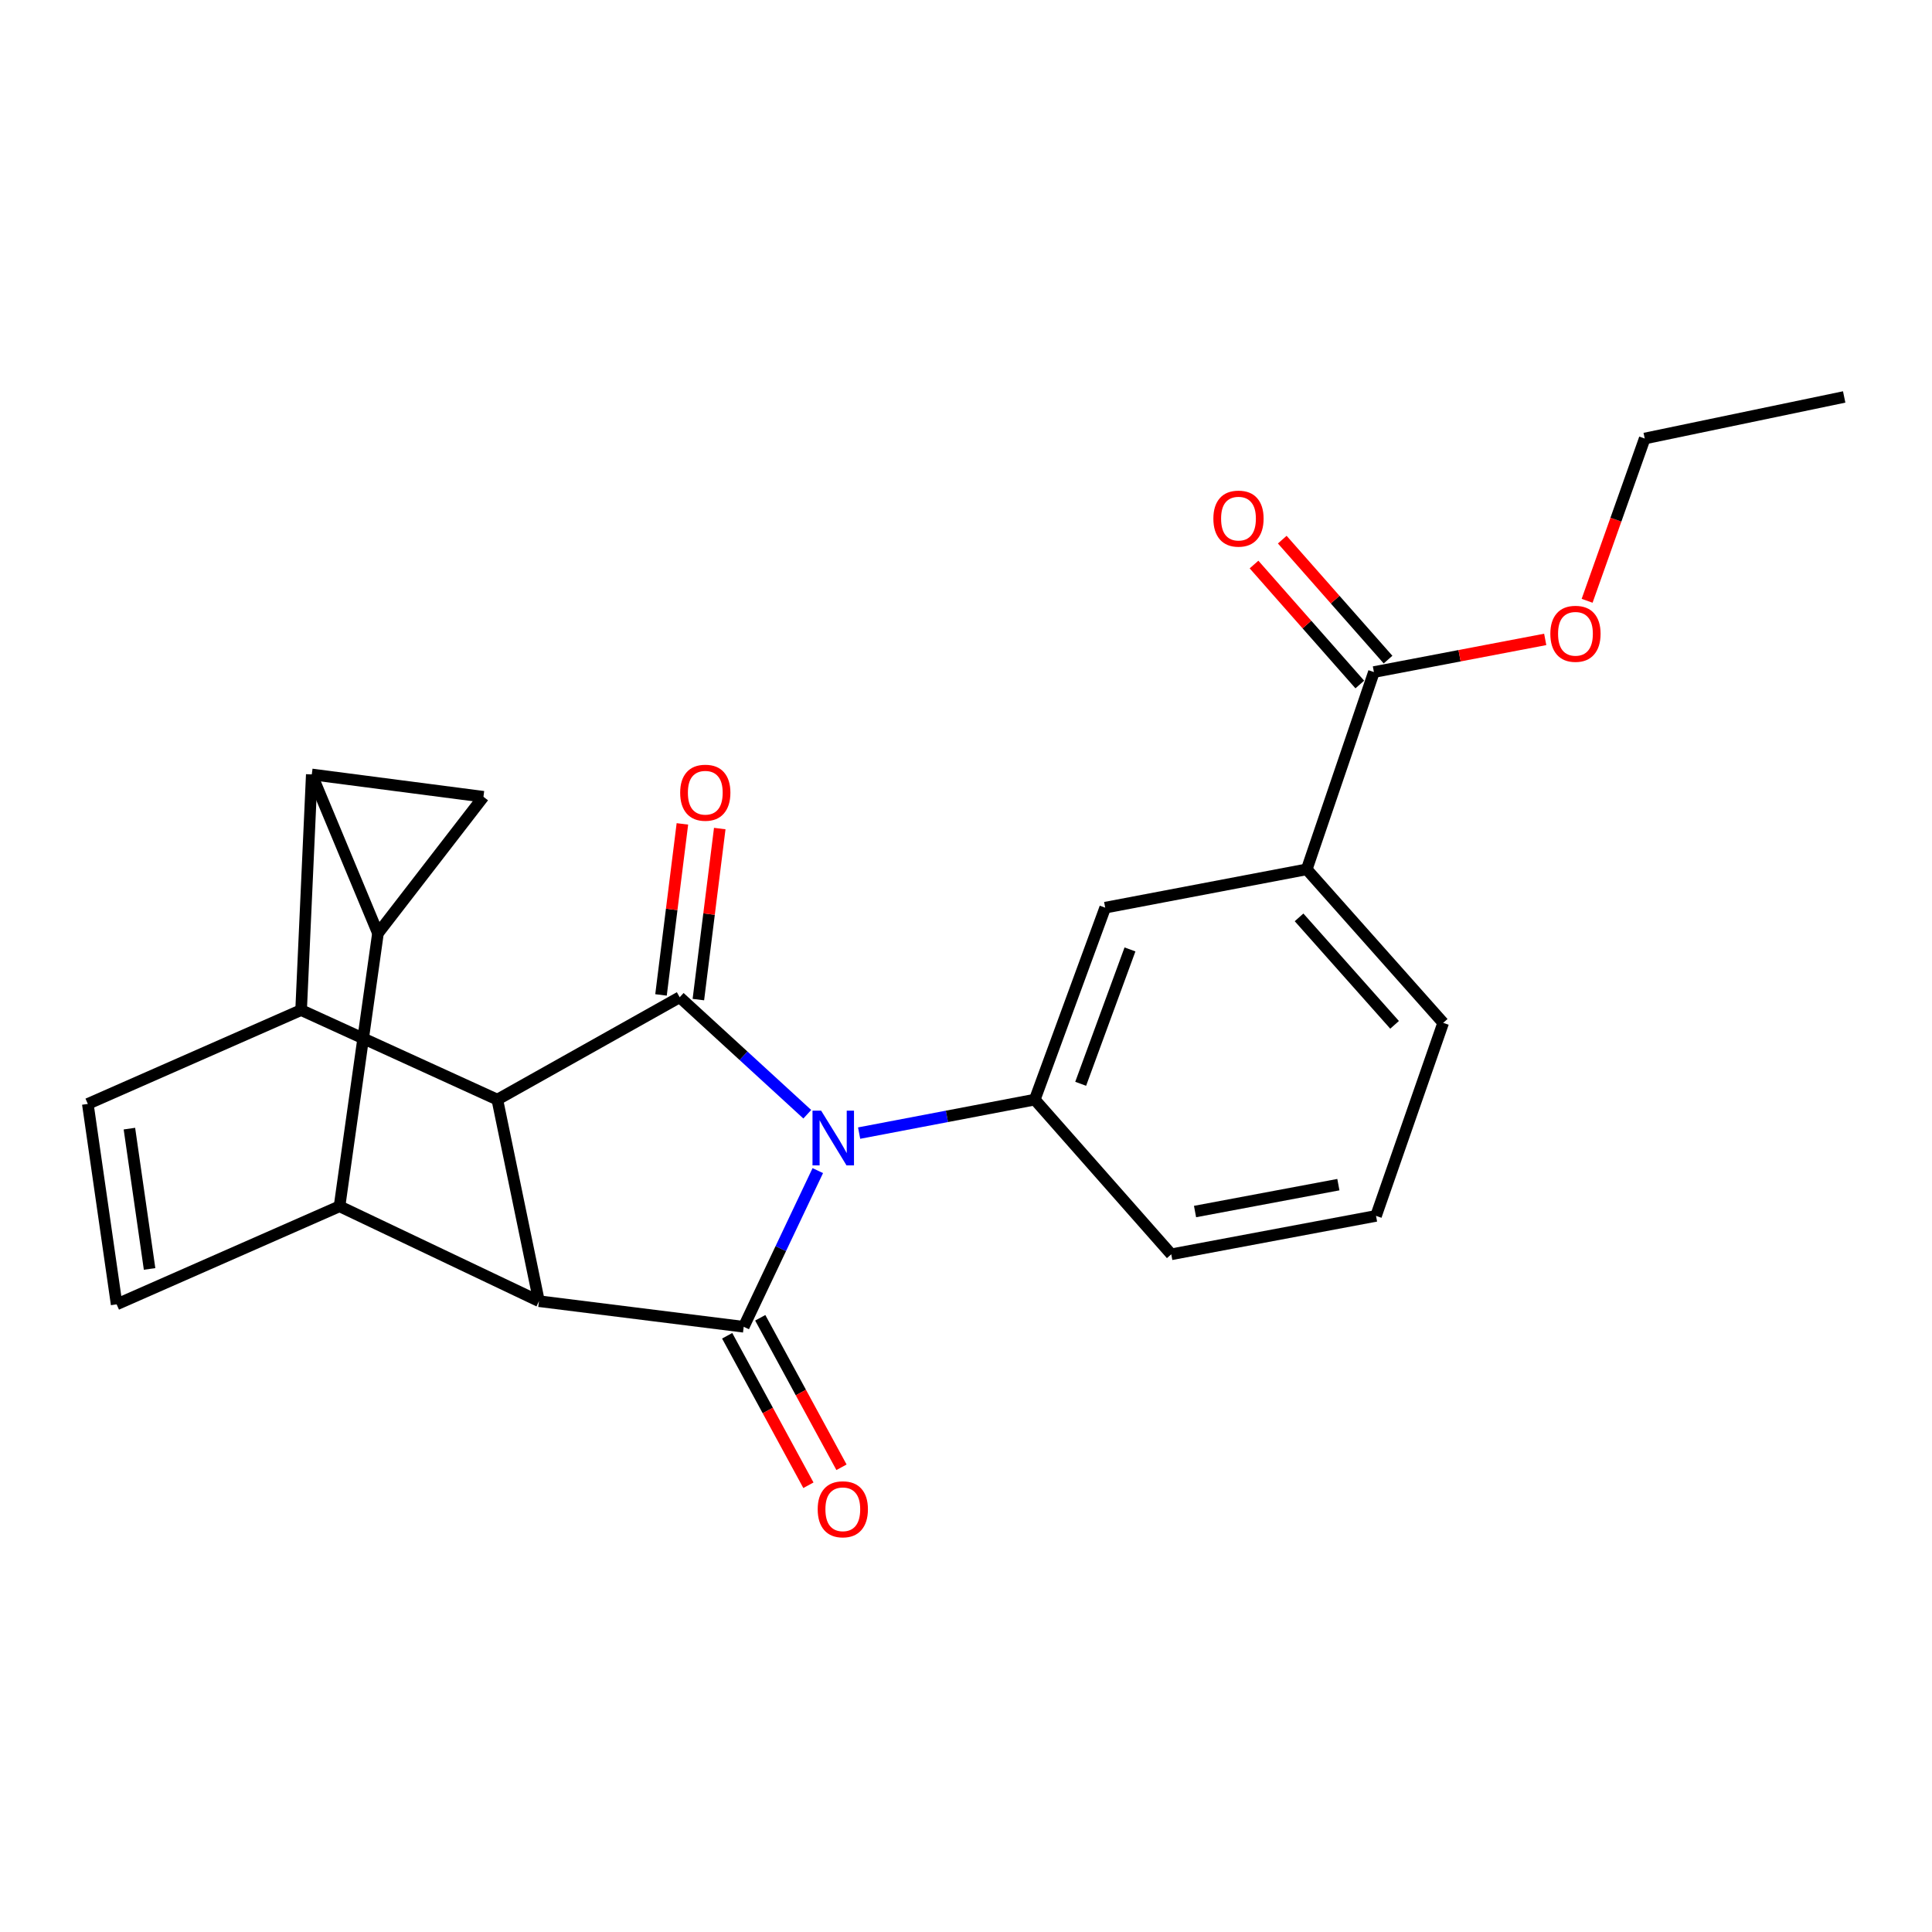 <?xml version='1.0' encoding='iso-8859-1'?>
<svg version='1.1' baseProfile='full'
              xmlns='http://www.w3.org/2000/svg'
                      xmlns:rdkit='http://www.rdkit.org/xml'
                      xmlns:xlink='http://www.w3.org/1999/xlink'
                  xml:space='preserve'
width='1000px' height='1000px' viewBox='0 0 1000 1000'>
<!-- END OF HEADER -->
<rect style='opacity:1.0;fill:#FFFFFF;stroke:none' width='1000' height='1000' x='0' y='0'> </rect>
<path class='bond-0' d='M 417.852,576.728 L 384.829,546.452' style='fill:none;fill-rule:evenodd;stroke:#0000FF;stroke-width:6px;stroke-linecap:butt;stroke-linejoin:miter;stroke-opacity:1' />
<path class='bond-0' d='M 384.829,546.452 L 351.805,516.177' style='fill:none;fill-rule:evenodd;stroke:#000000;stroke-width:6px;stroke-linecap:butt;stroke-linejoin:miter;stroke-opacity:1' />
<path class='bond-1' d='M 423.288,605.909 L 404.116,646.324' style='fill:none;fill-rule:evenodd;stroke:#0000FF;stroke-width:6px;stroke-linecap:butt;stroke-linejoin:miter;stroke-opacity:1' />
<path class='bond-1' d='M 404.116,646.324 L 384.943,686.738' style='fill:none;fill-rule:evenodd;stroke:#000000;stroke-width:6px;stroke-linecap:butt;stroke-linejoin:miter;stroke-opacity:1' />
<path class='bond-9' d='M 444.683,586.492 L 490.139,577.825' style='fill:none;fill-rule:evenodd;stroke:#0000FF;stroke-width:6px;stroke-linecap:butt;stroke-linejoin:miter;stroke-opacity:1' />
<path class='bond-9' d='M 490.139,577.825 L 535.595,569.159' style='fill:none;fill-rule:evenodd;stroke:#000000;stroke-width:6px;stroke-linecap:butt;stroke-linejoin:miter;stroke-opacity:1' />
<path class='bond-5' d='M 351.805,516.177 L 257.414,569.159' style='fill:none;fill-rule:evenodd;stroke:#000000;stroke-width:6px;stroke-linecap:butt;stroke-linejoin:miter;stroke-opacity:1' />
<path class='bond-15' d='M 361.473,517.386 L 367.008,473.124' style='fill:none;fill-rule:evenodd;stroke:#000000;stroke-width:6px;stroke-linecap:butt;stroke-linejoin:miter;stroke-opacity:1' />
<path class='bond-15' d='M 367.008,473.124 L 372.544,428.863' style='fill:none;fill-rule:evenodd;stroke:#FF0000;stroke-width:6px;stroke-linecap:butt;stroke-linejoin:miter;stroke-opacity:1' />
<path class='bond-15' d='M 342.137,514.968 L 347.672,470.706' style='fill:none;fill-rule:evenodd;stroke:#000000;stroke-width:6px;stroke-linecap:butt;stroke-linejoin:miter;stroke-opacity:1' />
<path class='bond-15' d='M 347.672,470.706 L 353.208,426.444' style='fill:none;fill-rule:evenodd;stroke:#FF0000;stroke-width:6px;stroke-linecap:butt;stroke-linejoin:miter;stroke-opacity:1' />
<path class='bond-4' d='M 384.943,686.738 L 278.968,673.487' style='fill:none;fill-rule:evenodd;stroke:#000000;stroke-width:6px;stroke-linecap:butt;stroke-linejoin:miter;stroke-opacity:1' />
<path class='bond-16' d='M 376.382,691.391 L 397.408,730.078' style='fill:none;fill-rule:evenodd;stroke:#000000;stroke-width:6px;stroke-linecap:butt;stroke-linejoin:miter;stroke-opacity:1' />
<path class='bond-16' d='M 397.408,730.078 L 418.433,768.765' style='fill:none;fill-rule:evenodd;stroke:#FF0000;stroke-width:6px;stroke-linecap:butt;stroke-linejoin:miter;stroke-opacity:1' />
<path class='bond-16' d='M 393.503,682.086 L 414.529,720.773' style='fill:none;fill-rule:evenodd;stroke:#000000;stroke-width:6px;stroke-linecap:butt;stroke-linejoin:miter;stroke-opacity:1' />
<path class='bond-16' d='M 414.529,720.773 L 435.554,759.46' style='fill:none;fill-rule:evenodd;stroke:#FF0000;stroke-width:6px;stroke-linecap:butt;stroke-linejoin:miter;stroke-opacity:1' />
<path class='bond-2' d='M 161.378,400.849 L 155.857,522.813' style='fill:none;fill-rule:evenodd;stroke:#000000;stroke-width:6px;stroke-linecap:butt;stroke-linejoin:miter;stroke-opacity:1' />
<path class='bond-27' d='M 161.378,400.849 L 195.631,483.082' style='fill:none;fill-rule:evenodd;stroke:#000000;stroke-width:6px;stroke-linecap:butt;stroke-linejoin:miter;stroke-opacity:1' />
<path class='bond-28' d='M 161.378,400.849 L 250.226,412.411' style='fill:none;fill-rule:evenodd;stroke:#000000;stroke-width:6px;stroke-linecap:butt;stroke-linejoin:miter;stroke-opacity:1' />
<path class='bond-3' d='M 195.631,483.082 L 175.744,624.37' style='fill:none;fill-rule:evenodd;stroke:#000000;stroke-width:6px;stroke-linecap:butt;stroke-linejoin:miter;stroke-opacity:1' />
<path class='bond-8' d='M 195.631,483.082 L 250.226,412.411' style='fill:none;fill-rule:evenodd;stroke:#000000;stroke-width:6px;stroke-linecap:butt;stroke-linejoin:miter;stroke-opacity:1' />
<path class='bond-7' d='M 278.968,673.487 L 175.744,624.37' style='fill:none;fill-rule:evenodd;stroke:#000000;stroke-width:6px;stroke-linecap:butt;stroke-linejoin:miter;stroke-opacity:1' />
<path class='bond-24' d='M 278.968,673.487 L 257.414,569.159' style='fill:none;fill-rule:evenodd;stroke:#000000;stroke-width:6px;stroke-linecap:butt;stroke-linejoin:miter;stroke-opacity:1' />
<path class='bond-6' d='M 257.414,569.159 L 155.857,522.813' style='fill:none;fill-rule:evenodd;stroke:#000000;stroke-width:6px;stroke-linecap:butt;stroke-linejoin:miter;stroke-opacity:1' />
<path class='bond-10' d='M 155.857,522.813 L 45.455,571.389' style='fill:none;fill-rule:evenodd;stroke:#000000;stroke-width:6px;stroke-linecap:butt;stroke-linejoin:miter;stroke-opacity:1' />
<path class='bond-11' d='M 175.744,624.37 L 60.373,675.133' style='fill:none;fill-rule:evenodd;stroke:#000000;stroke-width:6px;stroke-linecap:butt;stroke-linejoin:miter;stroke-opacity:1' />
<path class='bond-13' d='M 535.595,569.159 L 572.046,469.81' style='fill:none;fill-rule:evenodd;stroke:#000000;stroke-width:6px;stroke-linecap:butt;stroke-linejoin:miter;stroke-opacity:1' />
<path class='bond-13' d='M 559.357,560.968 L 584.873,491.424' style='fill:none;fill-rule:evenodd;stroke:#000000;stroke-width:6px;stroke-linecap:butt;stroke-linejoin:miter;stroke-opacity:1' />
<path class='bond-19' d='M 535.595,569.159 L 606.245,649.227' style='fill:none;fill-rule:evenodd;stroke:#000000;stroke-width:6px;stroke-linecap:butt;stroke-linejoin:miter;stroke-opacity:1' />
<path class='bond-26' d='M 45.455,571.389 L 60.373,675.133' style='fill:none;fill-rule:evenodd;stroke:#000000;stroke-width:6px;stroke-linecap:butt;stroke-linejoin:miter;stroke-opacity:1' />
<path class='bond-26' d='M 66.98,584.177 L 77.423,656.798' style='fill:none;fill-rule:evenodd;stroke:#000000;stroke-width:6px;stroke-linecap:butt;stroke-linejoin:miter;stroke-opacity:1' />
<path class='bond-12' d='M 711.137,347.856 L 676.364,449.966' style='fill:none;fill-rule:evenodd;stroke:#000000;stroke-width:6px;stroke-linecap:butt;stroke-linejoin:miter;stroke-opacity:1' />
<path class='bond-17' d='M 718.445,341.413 L 691.071,310.365' style='fill:none;fill-rule:evenodd;stroke:#000000;stroke-width:6px;stroke-linecap:butt;stroke-linejoin:miter;stroke-opacity:1' />
<path class='bond-17' d='M 691.071,310.365 L 663.697,279.317' style='fill:none;fill-rule:evenodd;stroke:#FF0000;stroke-width:6px;stroke-linecap:butt;stroke-linejoin:miter;stroke-opacity:1' />
<path class='bond-17' d='M 703.828,354.3 L 676.455,323.252' style='fill:none;fill-rule:evenodd;stroke:#000000;stroke-width:6px;stroke-linecap:butt;stroke-linejoin:miter;stroke-opacity:1' />
<path class='bond-17' d='M 676.455,323.252 L 649.081,292.205' style='fill:none;fill-rule:evenodd;stroke:#FF0000;stroke-width:6px;stroke-linecap:butt;stroke-linejoin:miter;stroke-opacity:1' />
<path class='bond-18' d='M 711.137,347.856 L 755.468,339.405' style='fill:none;fill-rule:evenodd;stroke:#000000;stroke-width:6px;stroke-linecap:butt;stroke-linejoin:miter;stroke-opacity:1' />
<path class='bond-18' d='M 755.468,339.405 L 799.8,330.954' style='fill:none;fill-rule:evenodd;stroke:#FF0000;stroke-width:6px;stroke-linecap:butt;stroke-linejoin:miter;stroke-opacity:1' />
<path class='bond-14' d='M 572.046,469.81 L 676.364,449.966' style='fill:none;fill-rule:evenodd;stroke:#000000;stroke-width:6px;stroke-linecap:butt;stroke-linejoin:miter;stroke-opacity:1' />
<path class='bond-25' d='M 676.364,449.966 L 746.992,529.428' style='fill:none;fill-rule:evenodd;stroke:#000000;stroke-width:6px;stroke-linecap:butt;stroke-linejoin:miter;stroke-opacity:1' />
<path class='bond-25' d='M 672.393,474.831 L 721.833,530.454' style='fill:none;fill-rule:evenodd;stroke:#000000;stroke-width:6px;stroke-linecap:butt;stroke-linejoin:miter;stroke-opacity:1' />
<path class='bond-22' d='M 821.488,310.97 L 836.394,268.972' style='fill:none;fill-rule:evenodd;stroke:#FF0000;stroke-width:6px;stroke-linecap:butt;stroke-linejoin:miter;stroke-opacity:1' />
<path class='bond-22' d='M 836.394,268.972 L 851.299,226.975' style='fill:none;fill-rule:evenodd;stroke:#000000;stroke-width:6px;stroke-linecap:butt;stroke-linejoin:miter;stroke-opacity:1' />
<path class='bond-21' d='M 606.245,649.227 L 712.23,629.34' style='fill:none;fill-rule:evenodd;stroke:#000000;stroke-width:6px;stroke-linecap:butt;stroke-linejoin:miter;stroke-opacity:1' />
<path class='bond-21' d='M 618.549,627.091 L 692.739,613.17' style='fill:none;fill-rule:evenodd;stroke:#000000;stroke-width:6px;stroke-linecap:butt;stroke-linejoin:miter;stroke-opacity:1' />
<path class='bond-20' d='M 746.992,529.428 L 712.23,629.34' style='fill:none;fill-rule:evenodd;stroke:#000000;stroke-width:6px;stroke-linecap:butt;stroke-linejoin:miter;stroke-opacity:1' />
<path class='bond-23' d='M 851.299,226.975 L 954.545,205.464' style='fill:none;fill-rule:evenodd;stroke:#000000;stroke-width:6px;stroke-linecap:butt;stroke-linejoin:miter;stroke-opacity:1' />
<path  class='atom-0' d='M 425.028 574.886
L 434.308 589.886
Q 435.228 591.366, 436.708 594.046
Q 438.188 596.726, 438.268 596.886
L 438.268 574.886
L 442.028 574.886
L 442.028 603.206
L 438.148 603.206
L 428.188 586.806
Q 427.028 584.886, 425.788 582.686
Q 424.588 580.486, 424.228 579.806
L 424.228 603.206
L 420.548 603.206
L 420.548 574.886
L 425.028 574.886
' fill='#0000FF'/>
<path  class='atom-16' d='M 352.056 410.304
Q 352.056 403.504, 355.416 399.704
Q 358.776 395.904, 365.056 395.904
Q 371.336 395.904, 374.696 399.704
Q 378.056 403.504, 378.056 410.304
Q 378.056 417.184, 374.656 421.104
Q 371.256 424.984, 365.056 424.984
Q 358.816 424.984, 355.416 421.104
Q 352.056 417.224, 352.056 410.304
M 365.056 421.784
Q 369.376 421.784, 371.696 418.904
Q 374.056 415.984, 374.056 410.304
Q 374.056 404.744, 371.696 401.944
Q 369.376 399.104, 365.056 399.104
Q 360.736 399.104, 358.376 401.904
Q 356.056 404.704, 356.056 410.304
Q 356.056 416.024, 358.376 418.904
Q 360.736 421.784, 365.056 421.784
' fill='#FF0000'/>
<path  class='atom-17' d='M 423.236 781.198
Q 423.236 774.398, 426.596 770.598
Q 429.956 766.798, 436.236 766.798
Q 442.516 766.798, 445.876 770.598
Q 449.236 774.398, 449.236 781.198
Q 449.236 788.078, 445.836 791.998
Q 442.436 795.878, 436.236 795.878
Q 429.996 795.878, 426.596 791.998
Q 423.236 788.118, 423.236 781.198
M 436.236 792.678
Q 440.556 792.678, 442.876 789.798
Q 445.236 786.878, 445.236 781.198
Q 445.236 775.638, 442.876 772.838
Q 440.556 769.998, 436.236 769.998
Q 431.916 769.998, 429.556 772.798
Q 427.236 775.598, 427.236 781.198
Q 427.236 786.918, 429.556 789.798
Q 431.916 792.678, 436.236 792.678
' fill='#FF0000'/>
<path  class='atom-18' d='M 628.039 268.431
Q 628.039 261.631, 631.399 257.831
Q 634.759 254.031, 641.039 254.031
Q 647.319 254.031, 650.679 257.831
Q 654.039 261.631, 654.039 268.431
Q 654.039 275.311, 650.639 279.231
Q 647.239 283.111, 641.039 283.111
Q 634.799 283.111, 631.399 279.231
Q 628.039 275.351, 628.039 268.431
M 641.039 279.911
Q 645.359 279.911, 647.679 277.031
Q 650.039 274.111, 650.039 268.431
Q 650.039 262.871, 647.679 260.071
Q 645.359 257.231, 641.039 257.231
Q 636.719 257.231, 634.359 260.031
Q 632.039 262.831, 632.039 268.431
Q 632.039 274.151, 634.359 277.031
Q 636.719 279.911, 641.039 279.911
' fill='#FF0000'/>
<path  class='atom-19' d='M 802.455 328.049
Q 802.455 321.249, 805.815 317.449
Q 809.175 313.649, 815.455 313.649
Q 821.735 313.649, 825.095 317.449
Q 828.455 321.249, 828.455 328.049
Q 828.455 334.929, 825.055 338.849
Q 821.655 342.729, 815.455 342.729
Q 809.215 342.729, 805.815 338.849
Q 802.455 334.969, 802.455 328.049
M 815.455 339.529
Q 819.775 339.529, 822.095 336.649
Q 824.455 333.729, 824.455 328.049
Q 824.455 322.489, 822.095 319.689
Q 819.775 316.849, 815.455 316.849
Q 811.135 316.849, 808.775 319.649
Q 806.455 322.449, 806.455 328.049
Q 806.455 333.769, 808.775 336.649
Q 811.135 339.529, 815.455 339.529
' fill='#FF0000'/>
</svg>
